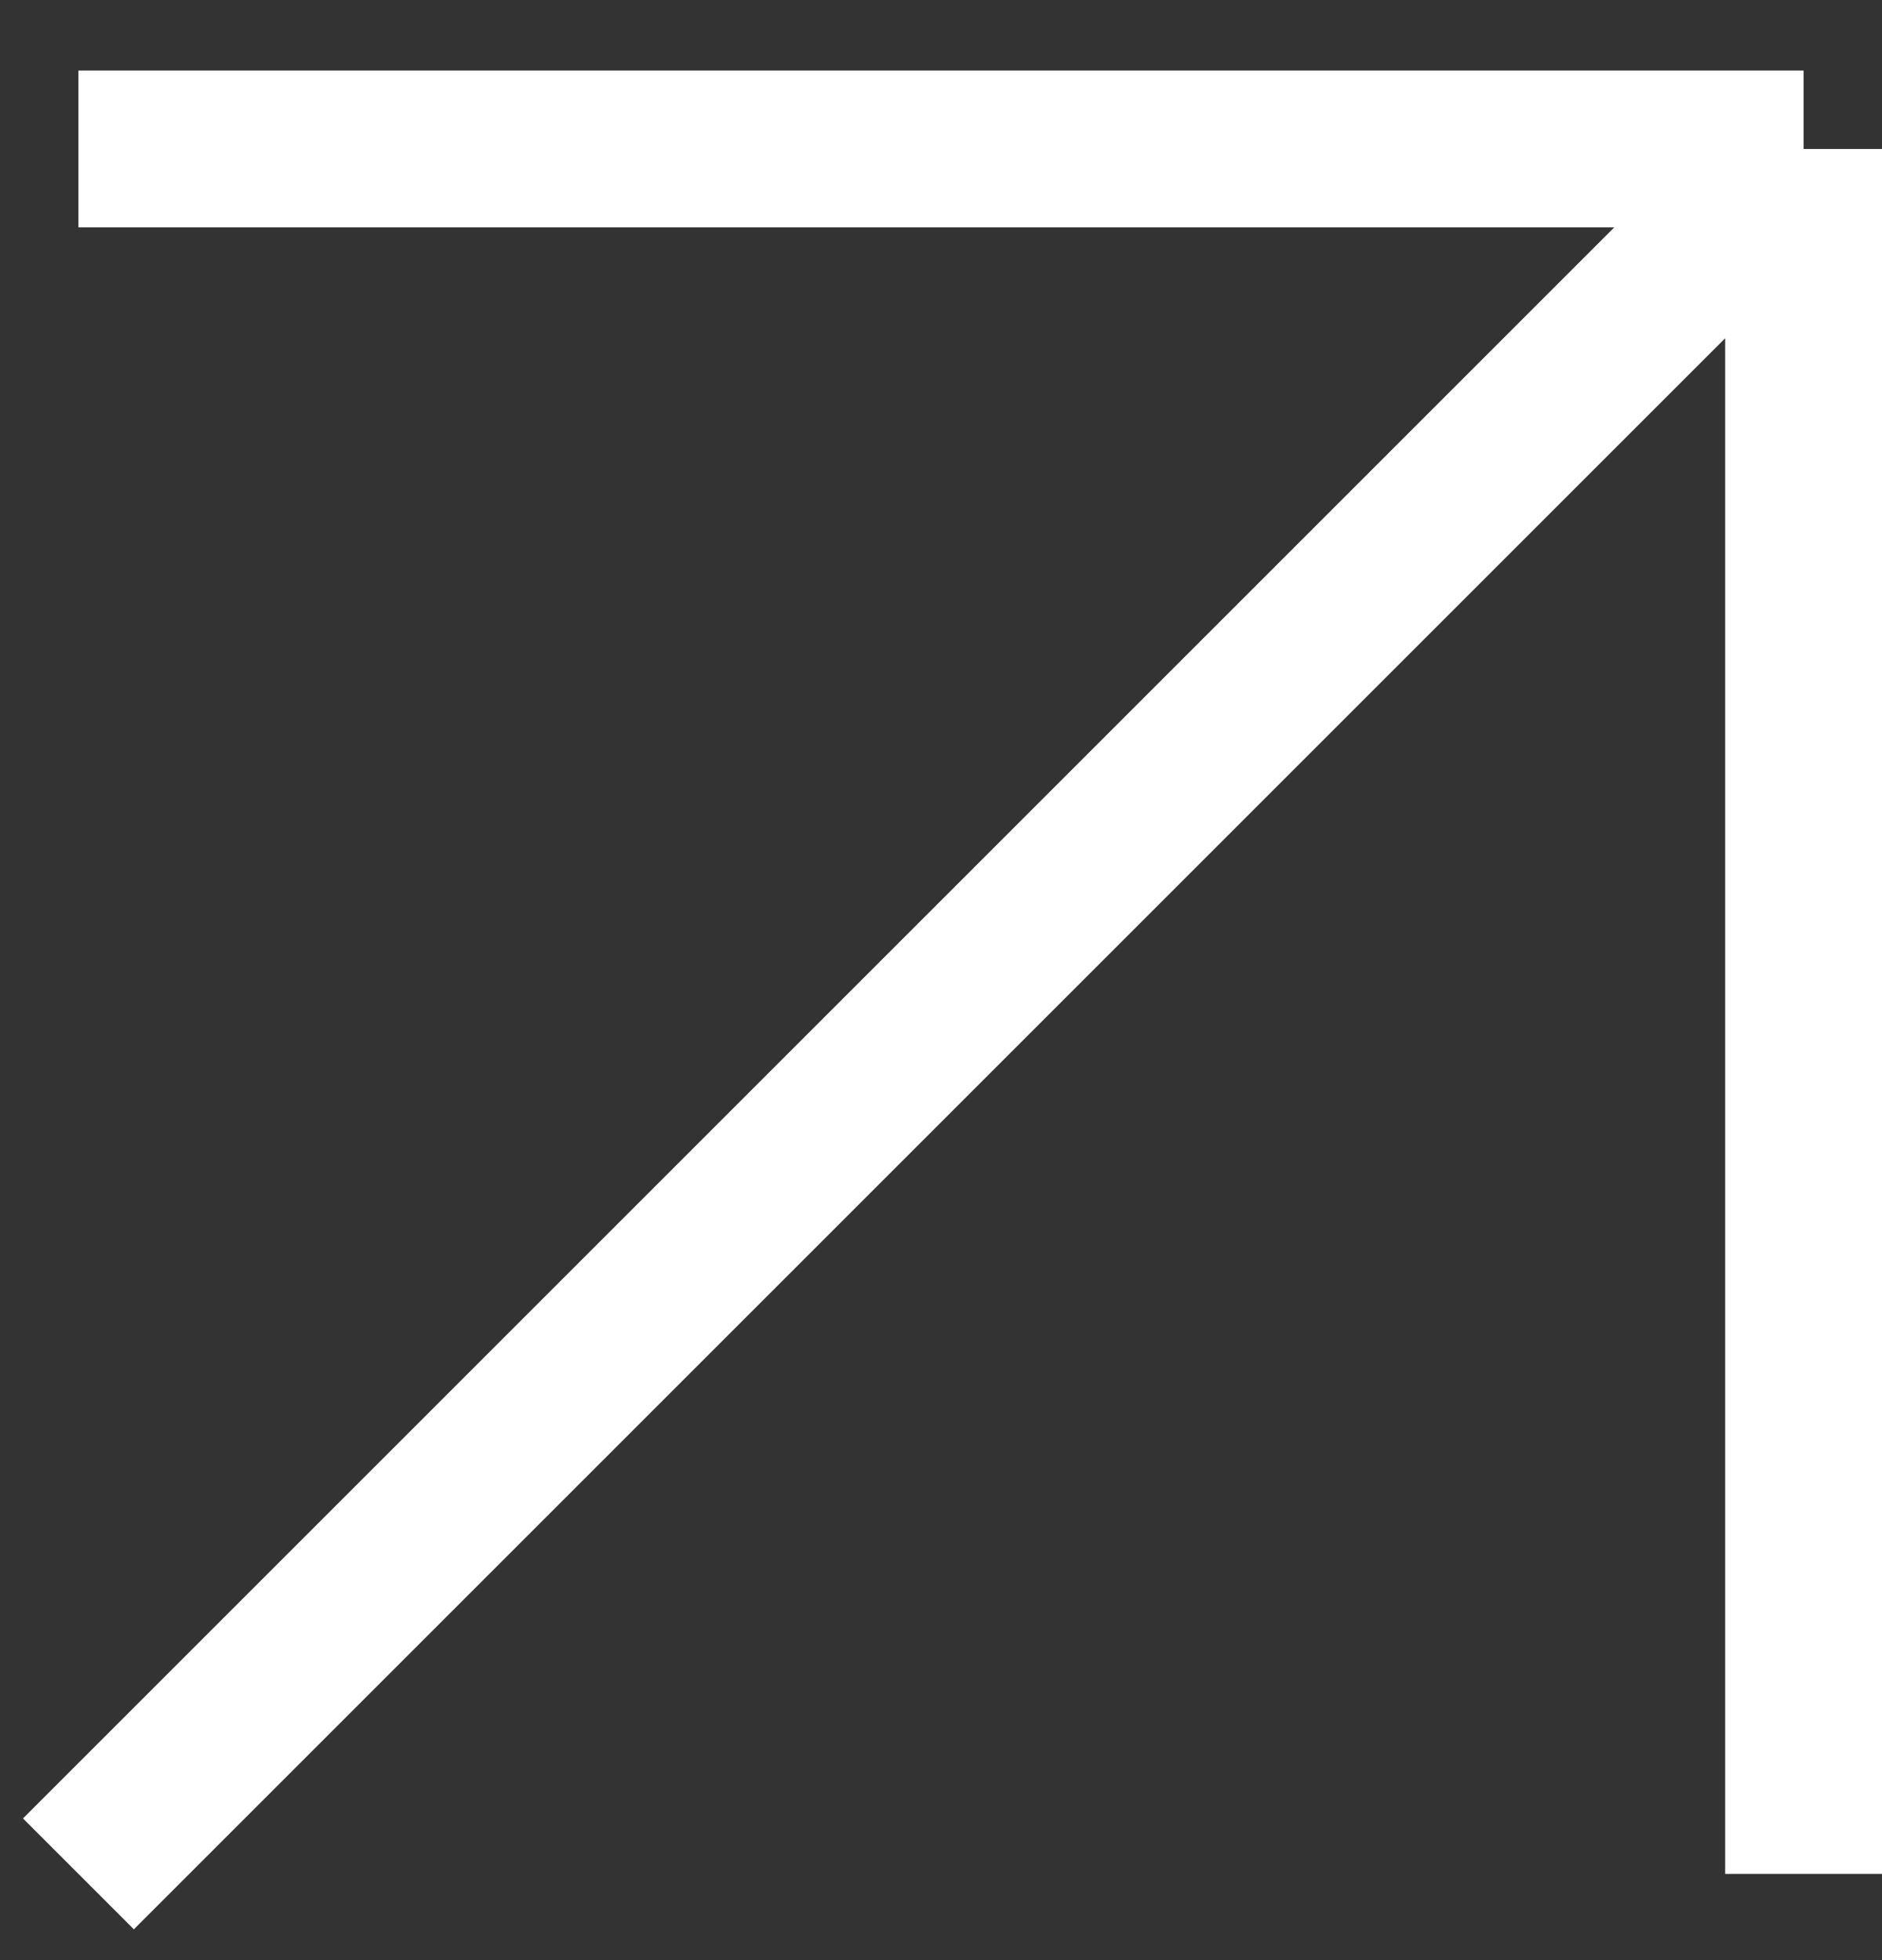 <svg width="24" height="25" viewBox="0 0 24 25" fill="none" xmlns="http://www.w3.org/2000/svg">
<rect x="0" y="0" width="24" height="25" fill="#333333" stroke="none"/>
<path d="M1 23.9L23 1.9M23 1.9H1M23 1.9V23.9" stroke="white" stroke-width="2"/>
</svg>
